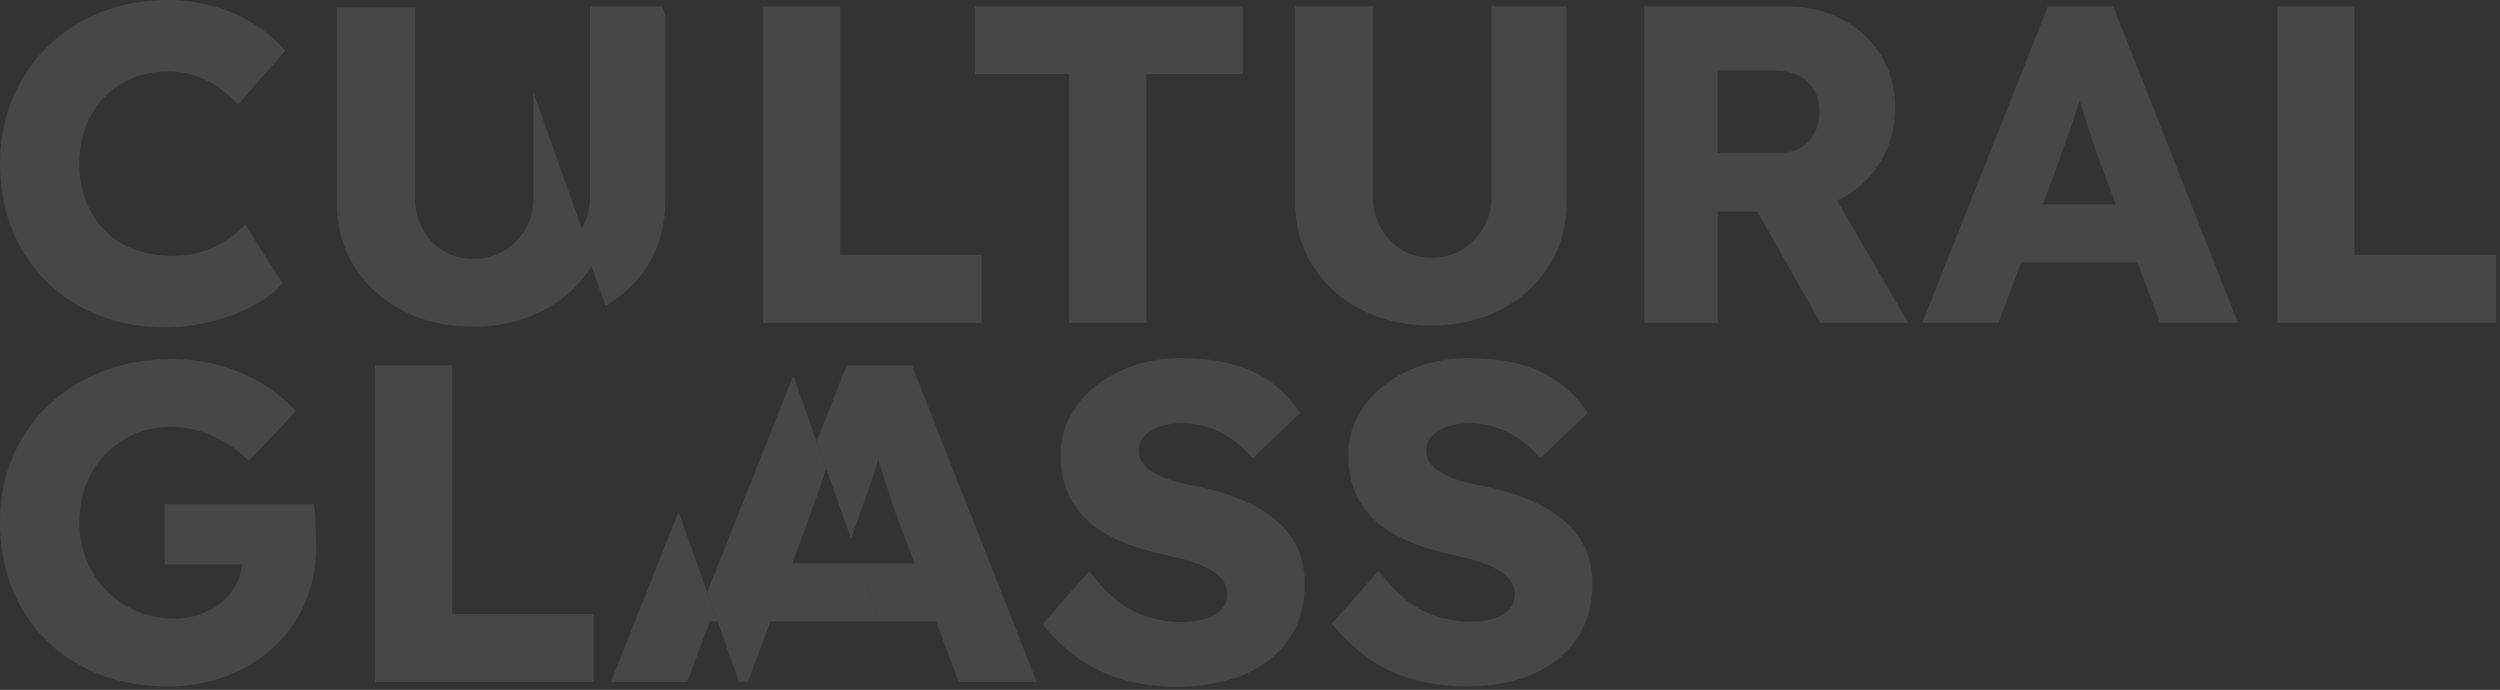 <svg width="366" height="101" viewBox="0 0 366 101" fill="none" xmlns="http://www.w3.org/2000/svg">
<rect x="0" y="0" width="366" height="101" fill="#333333" stroke="none"/>
<g opacity="0.1" clip-path="url(#clip0_2235_286)">
<path fill-rule="evenodd" clip-rule="evenodd" d="M66.201 89.895V53.491H54.913V99.824H86.918V89.895H66.201ZM6.773 41.203C8.942 43.343 11.498 44.999 14.443 46.168C17.385 47.337 20.606 47.922 24.104 47.922C26.361 47.922 28.607 47.646 30.843 47.093C33.078 46.543 35.115 45.781 36.952 44.812C38.788 43.84 40.261 42.737 41.368 41.501L35.923 32.897C35.082 33.779 34.119 34.563 33.034 35.247C31.949 35.931 30.765 36.471 29.482 36.868C28.197 37.266 26.848 37.464 25.431 37.464C23.35 37.464 21.458 37.156 19.754 36.537C18.05 35.92 16.6 35.015 15.405 33.824C14.211 32.632 13.28 31.208 12.616 29.555C11.952 27.899 11.62 26.057 11.62 24.028C11.62 21.953 11.952 20.079 12.616 18.401C13.28 16.725 14.198 15.301 15.371 14.132C16.544 12.964 17.918 12.059 19.488 11.418C21.06 10.778 22.731 10.458 24.501 10.458C25.919 10.458 27.246 10.656 28.487 11.054C29.725 11.451 30.865 12.015 31.906 12.742C32.946 13.47 33.931 14.32 34.861 15.29L41.766 7.414C40.438 5.87 38.855 4.534 37.018 3.409C35.181 2.284 33.2 1.435 31.076 0.862C28.951 0.289 26.781 0 24.568 0C21.027 0 17.763 0.596 14.774 1.787C11.786 2.978 9.196 4.645 7.006 6.784C4.815 8.926 3.098 11.451 1.86 14.363C0.62 17.275 0 20.452 0 23.894C0 27.425 0.586 30.658 1.76 33.592C2.932 36.526 4.604 39.064 6.773 41.203ZM46.248 78.247C46.27 79.04 46.281 79.635 46.281 80.033C46.281 83.034 45.739 85.781 44.655 88.273C43.57 90.767 42.053 92.918 40.106 94.727C38.158 96.537 35.856 97.949 33.2 98.963C30.545 99.978 27.666 100.485 24.568 100.485C20.85 100.485 17.485 99.889 14.475 98.699C11.465 97.507 8.875 95.831 6.707 93.668C4.537 91.507 2.877 88.958 1.727 86.022C0.575 83.089 0 79.9 0 76.458C0 73.016 0.609 69.852 1.826 66.96C3.043 64.07 4.781 61.544 7.038 59.381C9.297 57.22 11.962 55.542 15.04 54.351C18.116 53.16 21.47 52.564 25.1 52.564C27.666 52.564 30.091 52.896 32.371 53.557C34.649 54.219 36.72 55.123 38.579 56.271C40.438 57.418 42.009 58.743 43.294 60.243L36.454 67.457C35.347 66.398 34.208 65.516 33.034 64.81C31.861 64.104 30.611 63.542 29.283 63.122C27.954 62.702 26.538 62.494 25.033 62.494C23.085 62.494 21.303 62.847 19.688 63.552C18.072 64.258 16.655 65.24 15.438 66.497C14.221 67.755 13.28 69.234 12.616 70.932C11.952 72.631 11.62 74.473 11.62 76.458C11.62 78.445 11.975 80.297 12.682 82.019C13.39 83.739 14.365 85.229 15.604 86.486C16.844 87.744 18.315 88.736 20.02 89.465C21.724 90.193 23.549 90.556 25.498 90.556C26.87 90.556 28.164 90.337 29.383 89.895C30.6 89.455 31.65 88.859 32.536 88.108C33.422 87.359 34.13 86.466 34.662 85.427C35.111 84.549 35.329 83.603 35.398 82.614H24.104V73.811H45.949C46.037 74.297 46.104 74.959 46.148 75.797C46.193 76.636 46.225 77.452 46.248 78.247Z" fill="white"/>
<path fill-rule="evenodd" clip-rule="evenodd" d="M156.526 47.26H167.815V10.856H181.957V0.927H142.714V10.856H156.526V47.26Z" fill="white"/>
<path fill-rule="evenodd" clip-rule="evenodd" d="M333.415 0.927V47.261H365.42V37.331H344.704V0.927H333.415Z" fill="white"/>
<path fill-rule="evenodd" clip-rule="evenodd" d="M188.657 93.635C190.227 91.407 191.014 88.682 191.014 85.461C191.014 83.387 190.626 81.567 189.851 80C189.077 78.434 187.97 77.077 186.532 75.93C185.093 74.782 183.387 73.811 181.419 73.016C179.448 72.223 177.245 71.583 174.812 71.098C173.749 70.921 172.731 70.689 171.758 70.402C170.783 70.115 169.92 69.763 169.168 69.344C168.415 68.925 167.817 68.45 167.375 67.921C166.932 67.391 166.711 66.751 166.711 66C166.711 65.163 166.977 64.445 167.507 63.85C168.039 63.253 168.78 62.79 169.732 62.46C170.684 62.129 171.824 61.963 173.152 61.963C174.435 61.963 175.686 62.161 176.904 62.559C178.121 62.956 179.271 63.529 180.356 64.28C181.44 65.031 182.448 65.98 183.378 67.126L190.349 60.441C189.243 58.764 187.903 57.329 186.333 56.139C184.761 54.947 182.88 54.032 180.688 53.392C178.497 52.753 175.874 52.432 172.82 52.432C170.518 52.432 168.305 52.775 166.18 53.458C164.828 53.893 163.592 54.457 162.447 55.124L171.744 81.512C172.236 81.625 172.738 81.722 173.218 81.854C174.103 82.096 174.945 82.382 175.741 82.714C176.538 83.044 177.224 83.409 177.8 83.806C178.374 84.202 178.829 84.666 179.161 85.196C179.494 85.725 179.659 86.321 179.659 86.983C179.659 87.866 179.393 88.604 178.862 89.2C178.331 89.796 177.578 90.248 176.605 90.556C176.116 90.712 175.597 90.828 175.052 90.905L178.239 99.947C179.645 99.657 180.979 99.263 182.216 98.732C184.938 97.562 187.084 95.863 188.657 93.635Z" fill="white"/>
<path fill-rule="evenodd" clip-rule="evenodd" d="M229.368 0.927H218.345V28.86C218.345 30.537 217.947 32.048 217.149 33.394C216.353 34.739 215.301 35.799 213.996 36.571C212.69 37.343 211.195 37.729 209.514 37.729C207.92 37.729 206.481 37.343 205.198 36.571C203.914 35.799 202.895 34.739 202.143 33.394C201.39 32.048 201.015 30.537 201.015 28.86V0.927H189.594V29.455C189.594 32.986 190.446 36.118 192.15 38.854C193.854 41.59 196.21 43.742 199.222 45.306C202.231 46.874 205.663 47.657 209.514 47.657C213.321 47.657 216.729 46.874 219.739 45.306C222.749 43.742 225.106 41.59 226.811 38.854C228.514 36.118 229.368 32.986 229.368 29.455V0.927Z" fill="white"/>
<path fill-rule="evenodd" clip-rule="evenodd" d="M302.473 20.619C302.871 19.583 303.238 18.545 303.568 17.507C303.865 16.583 304.161 15.647 304.457 14.704C304.741 15.627 305.028 16.554 305.329 17.507C305.682 18.632 306.036 19.726 306.391 20.784C306.745 21.843 307.098 22.836 307.453 23.763L309.749 29.918H299.067L301.344 23.829C301.698 22.726 302.076 21.655 302.473 20.619ZM281.424 47.26H292.579L295.897 38.391H312.91L316.219 47.26H327.639L309.379 0.927H299.818L281.424 47.26Z" fill="white"/>
<path fill-rule="evenodd" clip-rule="evenodd" d="M265.654 19.46C265.189 20.387 264.525 21.105 263.663 21.611C262.8 22.119 261.792 22.372 260.641 22.372H251.477V10.326H259.646C261.061 10.326 262.268 10.569 263.264 11.055C264.26 11.54 265.023 12.235 265.555 13.139C266.085 14.044 266.352 15.092 266.352 16.283C266.352 17.476 266.119 18.534 265.654 19.46ZM275.382 23.531C276.753 21.214 277.441 18.6 277.441 15.687C277.441 12.864 276.753 10.338 275.382 8.109C274.009 5.881 272.117 4.128 269.705 2.847C267.292 1.568 264.601 0.927 261.638 0.927H240.72V47.26H251.477V30.977H257.282L266.485 47.26H279.366L268.942 29.365C269.206 29.238 269.481 29.134 269.737 28.992C272.128 27.668 274.009 25.848 275.382 23.531Z" fill="white"/>
<path fill-rule="evenodd" clip-rule="evenodd" d="M218.701 90.556C217.727 90.866 216.643 91.02 215.448 91.02C213.057 91.02 210.744 90.513 208.509 89.498C206.274 88.484 204.049 86.499 201.836 83.541L194.997 91.285C196.501 93.183 198.206 94.827 200.11 96.217C202.013 97.606 204.193 98.665 206.65 99.394C209.107 100.121 211.862 100.485 214.917 100.485C218.458 100.485 221.591 99.9 224.312 98.732C227.035 97.563 229.181 95.863 230.754 93.635C232.324 91.407 233.11 88.682 233.11 85.46C233.11 83.387 232.724 81.566 231.948 80C231.174 78.434 230.066 77.077 228.629 75.929C227.189 74.783 225.485 73.811 223.515 73.016C221.546 72.223 219.343 71.583 216.908 71.098C215.847 70.921 214.828 70.69 213.855 70.403C212.881 70.115 212.017 69.763 211.265 69.344C210.512 68.925 209.914 68.451 209.473 67.921C209.03 67.39 208.808 66.751 208.808 66.001C208.808 65.162 209.074 64.445 209.604 63.85C210.136 63.254 210.877 62.791 211.83 62.46C212.78 62.128 213.92 61.963 215.249 61.963C216.533 61.963 217.782 62.162 219 62.558C220.218 62.957 221.368 63.53 222.454 64.28C223.538 65.031 224.545 65.98 225.475 67.126L232.446 60.441C231.34 58.764 230 57.33 228.429 56.139C226.857 54.947 224.977 54.032 222.786 53.392C220.594 52.753 217.972 52.432 214.917 52.432C212.615 52.432 210.402 52.775 208.277 53.457C206.152 54.143 204.281 55.112 202.667 56.371C201.049 57.628 199.766 59.129 198.814 60.871C197.862 62.615 197.388 64.523 197.388 66.597C197.388 68.539 197.696 70.293 198.317 71.859C198.936 73.426 199.877 74.816 201.139 76.028C202.401 77.242 203.983 78.269 205.887 79.106C207.789 79.945 210.025 80.651 212.593 81.224C213.523 81.401 214.43 81.611 215.315 81.853C216.2 82.097 217.042 82.382 217.838 82.714C218.636 83.044 219.321 83.409 219.896 83.805C220.471 84.203 220.927 84.666 221.258 85.196C221.591 85.726 221.756 86.321 221.756 86.982C221.756 87.867 221.491 88.605 220.96 89.2C220.428 89.796 219.675 90.249 218.701 90.556Z" fill="white"/>
<path fill-rule="evenodd" clip-rule="evenodd" d="M128.894 90.955L125.888 82.482H115.972L118.25 76.393C118.604 75.29 118.98 74.219 119.379 73.183C119.777 72.147 120.142 71.109 120.475 70.071C120.633 69.576 120.792 69.07 120.95 68.568L116.13 54.984L103.537 86.708L108.191 99.824H109.485L112.803 90.955H128.894Z" fill="white"/>
<path fill-rule="evenodd" clip-rule="evenodd" d="M94.843 38.854C96.547 36.118 97.4 32.986 97.4 29.455V2.197L96.949 0.927H86.377V28.86C86.377 30.537 85.979 32.048 85.182 33.393C85.068 33.586 84.937 33.759 84.813 33.94L88.657 44.774C91.234 43.263 93.315 41.306 94.843 38.854Z" fill="white"/>
<path fill-rule="evenodd" clip-rule="evenodd" d="M111.71 0.942V47.275H143.715V37.346H122.998V0.942H111.71Z" fill="white"/>
<path fill-rule="evenodd" clip-rule="evenodd" d="M140.355 99.839H151.776L133.516 53.505H123.955L119.544 64.618L124.581 78.815L125.482 76.408C125.836 75.305 126.212 74.234 126.61 73.197C127.009 72.161 127.374 71.123 127.706 70.086C128.002 69.162 128.298 68.226 128.594 67.284C128.878 68.205 129.165 69.133 129.466 70.086C129.82 71.211 130.173 72.304 130.528 73.362C130.881 74.421 131.236 75.415 131.591 76.341L133.887 82.497H125.888L128.894 90.969H137.047L140.355 99.839Z" fill="white"/>
<path fill-rule="evenodd" clip-rule="evenodd" d="M142.852 10.655V10.871H142.928L142.852 10.655Z" fill="white"/>
<path fill-rule="evenodd" clip-rule="evenodd" d="M175.163 90.886C174.505 91.006 173.818 91.087 173.074 91.087C170.684 91.087 168.371 90.581 166.135 89.566C163.9 88.551 161.676 86.566 159.462 83.608L152.623 91.352C154.128 93.25 155.832 94.894 157.736 96.284C159.639 97.673 161.82 98.733 164.276 99.462C166.734 100.188 169.489 100.553 172.543 100.553C174.633 100.553 176.562 100.324 178.368 99.916L175.163 90.886Z" fill="white"/>
<path fill-rule="evenodd" clip-rule="evenodd" d="M159.026 76.034C160.287 77.248 161.869 78.275 163.773 79.113C165.676 79.951 167.912 80.657 170.479 81.23C171.052 81.339 171.601 81.484 172.157 81.618L167.235 67.749C166.932 67.326 166.758 66.837 166.716 66.284L162.702 54.973C161.945 55.396 161.222 55.855 160.552 56.377C158.936 57.634 157.653 59.135 156.701 60.877C155.749 62.621 155.273 64.529 155.273 66.603C155.273 68.545 155.583 70.299 156.203 71.865C156.823 73.431 157.764 74.822 159.026 76.034Z" fill="white"/>
<path fill-rule="evenodd" clip-rule="evenodd" d="M99.339 74.909L89.449 99.824H100.604L103.921 90.955H105.032L99.339 74.909Z" fill="white"/>
<path fill-rule="evenodd" clip-rule="evenodd" d="M78.096 29.027C78.096 30.704 77.698 32.215 76.9 33.561C76.103 34.906 75.052 35.966 73.746 36.738C72.44 37.511 70.946 37.896 69.264 37.896C67.671 37.896 66.231 37.511 64.949 36.738C63.664 35.966 62.647 34.906 61.894 33.561C61.141 32.215 60.766 30.704 60.766 29.027V1.094H49.862H49.837H49.311V29.622C49.311 33.153 50.163 36.286 51.867 39.021C53.571 41.757 55.928 43.909 58.939 45.474C61.181 46.641 63.657 47.37 66.365 47.668L66.362 47.662C67.303 47.767 68.268 47.824 69.264 47.824C73.072 47.824 76.48 47.041 79.49 45.474C82.5 43.909 84.857 41.757 86.562 39.021C86.694 38.808 86.788 38.577 86.911 38.359L78.096 13.516V29.027Z" fill="white"/>
</g>
<defs>
<clipPath id="clip0_2235_286">
<rect width="366" height="101" fill="white"/>
</clipPath>
</defs>
</svg>
